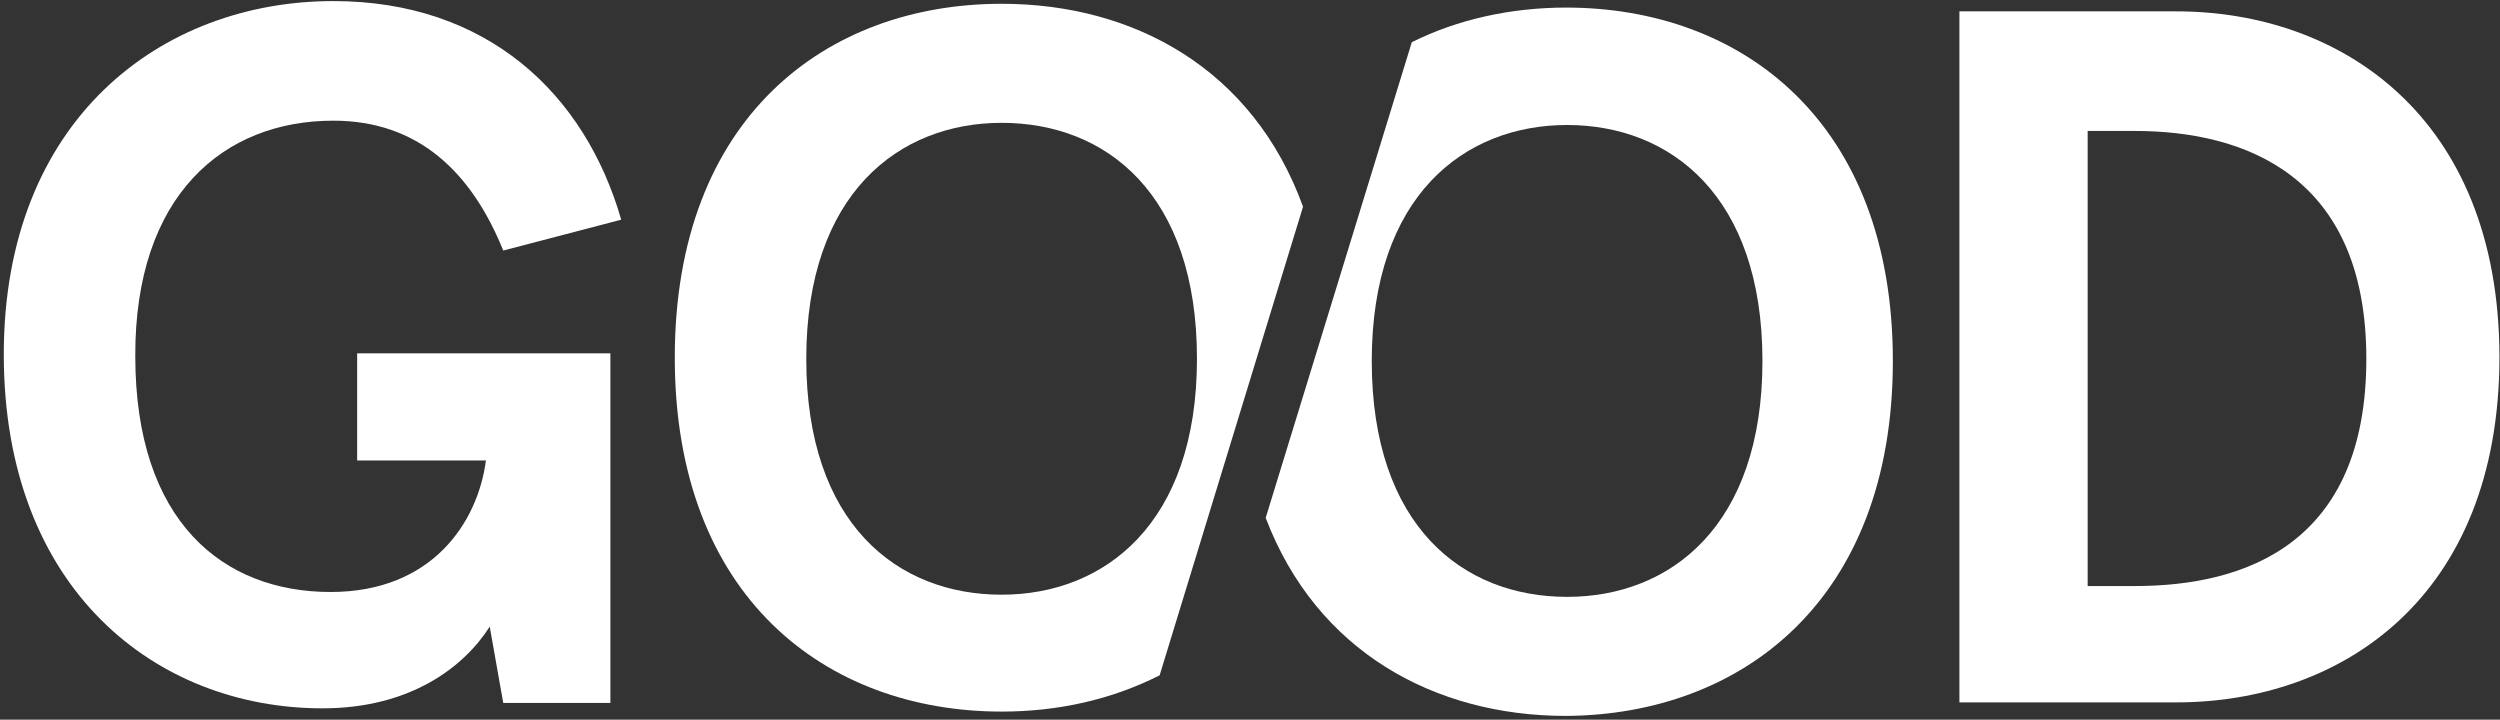 <?xml version="1.0" encoding="UTF-8"?>
<svg width="462px" height="133px" viewBox="0 0 462 133" version="1.1" xmlns="http://www.w3.org/2000/svg" xmlns:xlink="http://www.w3.org/1999/xlink">
    <rect x="0" y="0" width="462" height="133" fill="#333333" stroke="none"/>
    <title>good-search</title>
    <g id="Page-1" stroke="none" stroke-width="1" fill="none" fill-rule="evenodd">
        <g id="good-search" fill="#FFFFFF" fill-rule="nonzero">
            <path d="M289.6,110.3 C270.3,110.3 253.5,97.2 253.5,66.7 C253.5,36.2 270.6,23.1 289.6,23.1 C308.7,23.1 325.7,36.2 325.7,66.7 C325.7,97.2 308.7,110.3 289.6,110.3 M289.4,1.4 C279.2,1.4 269.3,3.6 260.9,7.8 L233.9,95.7 C243.3,120.4 265.1,132.3 289.4,132.3 C321.8,132.1 349.8,111 349.8,66.7 C349.8,22.4 321.8,1.4 289.4,1.4" id="Shape"></path>
            <path d="M394.5,108.3 L385.8,108.3 L385.8,24.2 L394.5,24.2 C414.8,24.2 437.3,32.4 437.3,66.3 C437.3,100.4 415.1,108.3 394.5,108.3 M402.2,2.1 L362.1,2.1 L362.1,129.8 L402.2,129.8 C432.4,129.8 461.9,110.7 461.9,65.9 C461.8,21.4 432.4,2.1 402.2,2.1" id="Shape"></path>
            <path d="M185.1,109.9 C165.8,109.9 149,96.8 149,66.3 C149,35.8 166.1,22.7 185.1,22.7 C204.4,22.7 221.2,35.8 221.2,66.3 C221.2,96.8 204.1,109.9 185.1,109.9 M185.1,0.7 C152.7,0.7 124.7,21.7 124.7,66.1 C124.7,110.4 152.7,131.5 185.1,131.5 C195.5,131.5 205.4,129.3 214.3,124.8 L240.8,38.2 C231.6,12.8 209.6,0.7 185.1,0.7" id="Shape"></path>
            <path d="M61.6,22.3 C77.2,22.3 87.1,31.7 93,46.3 L114.8,40.6 C108.1,17.3 90,0.2 61.6,0.2 C29.9,0.2 0.7,22 0.7,65.5 C0.7,109 28.9,130.9 59.6,130.9 C75.9,130.9 85.8,123.2 90.5,115.8 L93,129.9 L112.8,129.9 L112.8,65.3 L66,65.3 L66,85.1 L89.8,85.1 C88.3,96.5 79.9,109.4 61.1,109.4 C41.3,109.4 25,96.5 25,65.8 C24.9,36.1 41.3,22.3 61.6,22.3" id="Path"></path>
        </g>
    </g>
</svg>